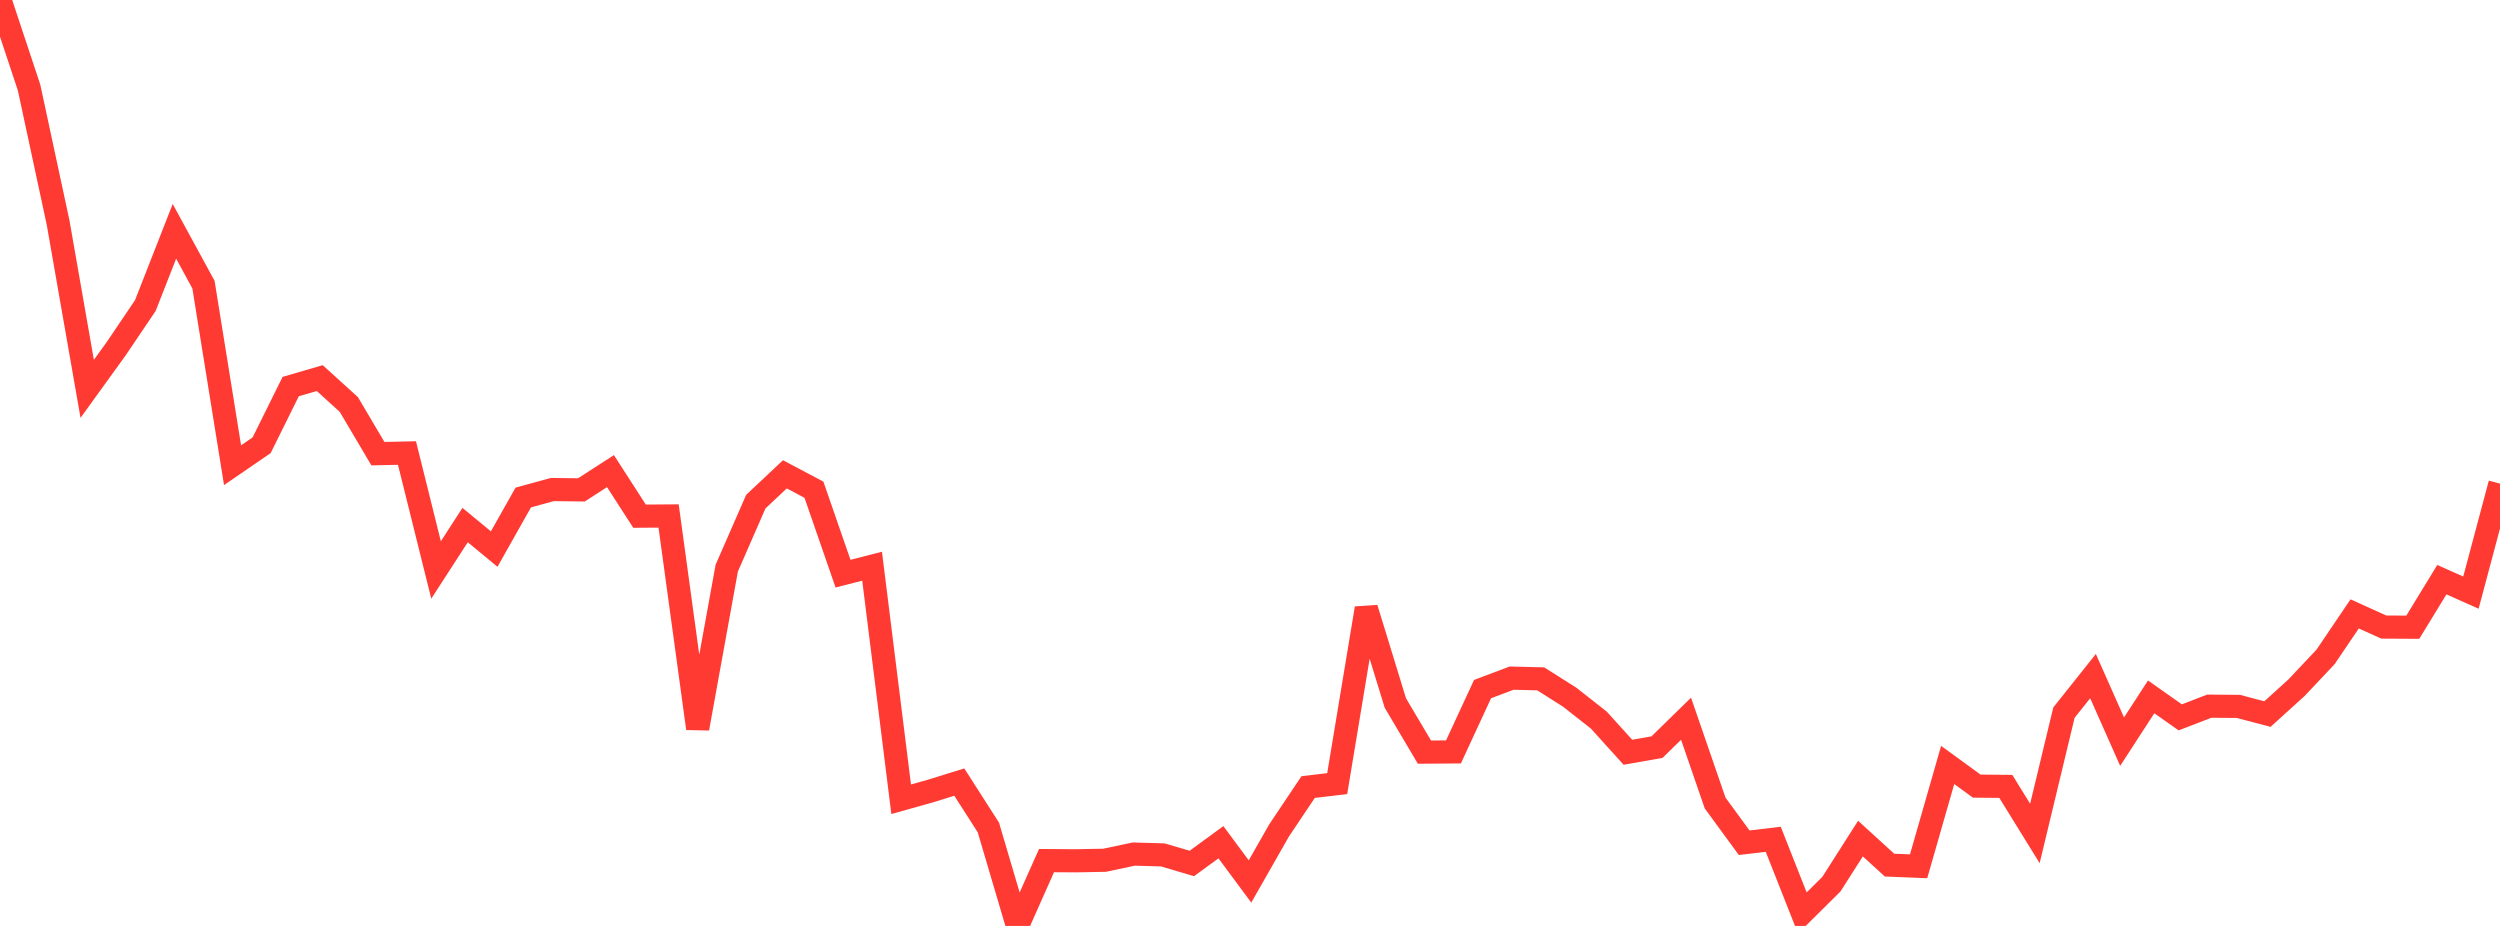<?xml version="1.0" standalone="no"?>
<!DOCTYPE svg PUBLIC "-//W3C//DTD SVG 1.1//EN" "http://www.w3.org/Graphics/SVG/1.1/DTD/svg11.dtd">

<svg width="135" height="50" viewBox="0 0 135 50" preserveAspectRatio="none" 
  xmlns="http://www.w3.org/2000/svg"
  xmlns:xlink="http://www.w3.org/1999/xlink">


<polyline points="0.0, 0.0 1.57, 4.728 3.14, 12.033 4.709, 20.998 6.279, 18.823 7.849, 16.499 9.419, 12.491 10.988, 15.372 12.558, 25.121 14.128, 24.043 15.698, 20.874 17.267, 20.417 18.837, 21.842 20.407, 24.498 21.977, 24.464 23.547, 30.779 25.116, 28.354 26.686, 29.65 28.256, 26.866 29.826, 26.435 31.395, 26.454 32.965, 25.44 34.535, 27.874 36.105, 27.863 37.674, 39.337 39.244, 30.68 40.814, 27.089 42.384, 25.613 43.953, 26.445 45.523, 30.977 47.093, 30.575 48.663, 43.16 50.233, 42.72 51.802, 42.233 53.372, 44.683 54.942, 50.0 56.512, 46.472 58.081, 46.483 59.651, 46.454 61.221, 46.12 62.791, 46.165 64.36, 46.627 65.93, 45.48 67.5, 47.599 69.07, 44.845 70.64, 42.501 72.209, 42.316 73.779, 32.847 75.349, 37.962 76.919, 40.615 78.488, 40.603 80.058, 37.21 81.628, 36.619 83.198, 36.658 84.767, 37.651 86.337, 38.885 87.907, 40.622 89.477, 40.345 91.047, 38.812 92.616, 43.362 94.186, 45.507 95.756, 45.323 97.326, 49.301 98.895, 47.746 100.465, 45.284 102.035, 46.717 103.605, 46.779 105.174, 41.308 106.744, 42.451 108.314, 42.465 109.884, 45.006 111.453, 38.482 113.023, 36.51 114.593, 40.049 116.163, 37.631 117.733, 38.738 119.302, 38.133 120.872, 38.146 122.442, 38.56 124.012, 37.136 125.581, 35.472 127.151, 33.151 128.721, 33.861 130.291, 33.87 131.86, 31.302 133.43, 32.002 135.0, 26.114" fill="none" stroke="#ff3a33" stroke-width="1.25"/>

</svg>